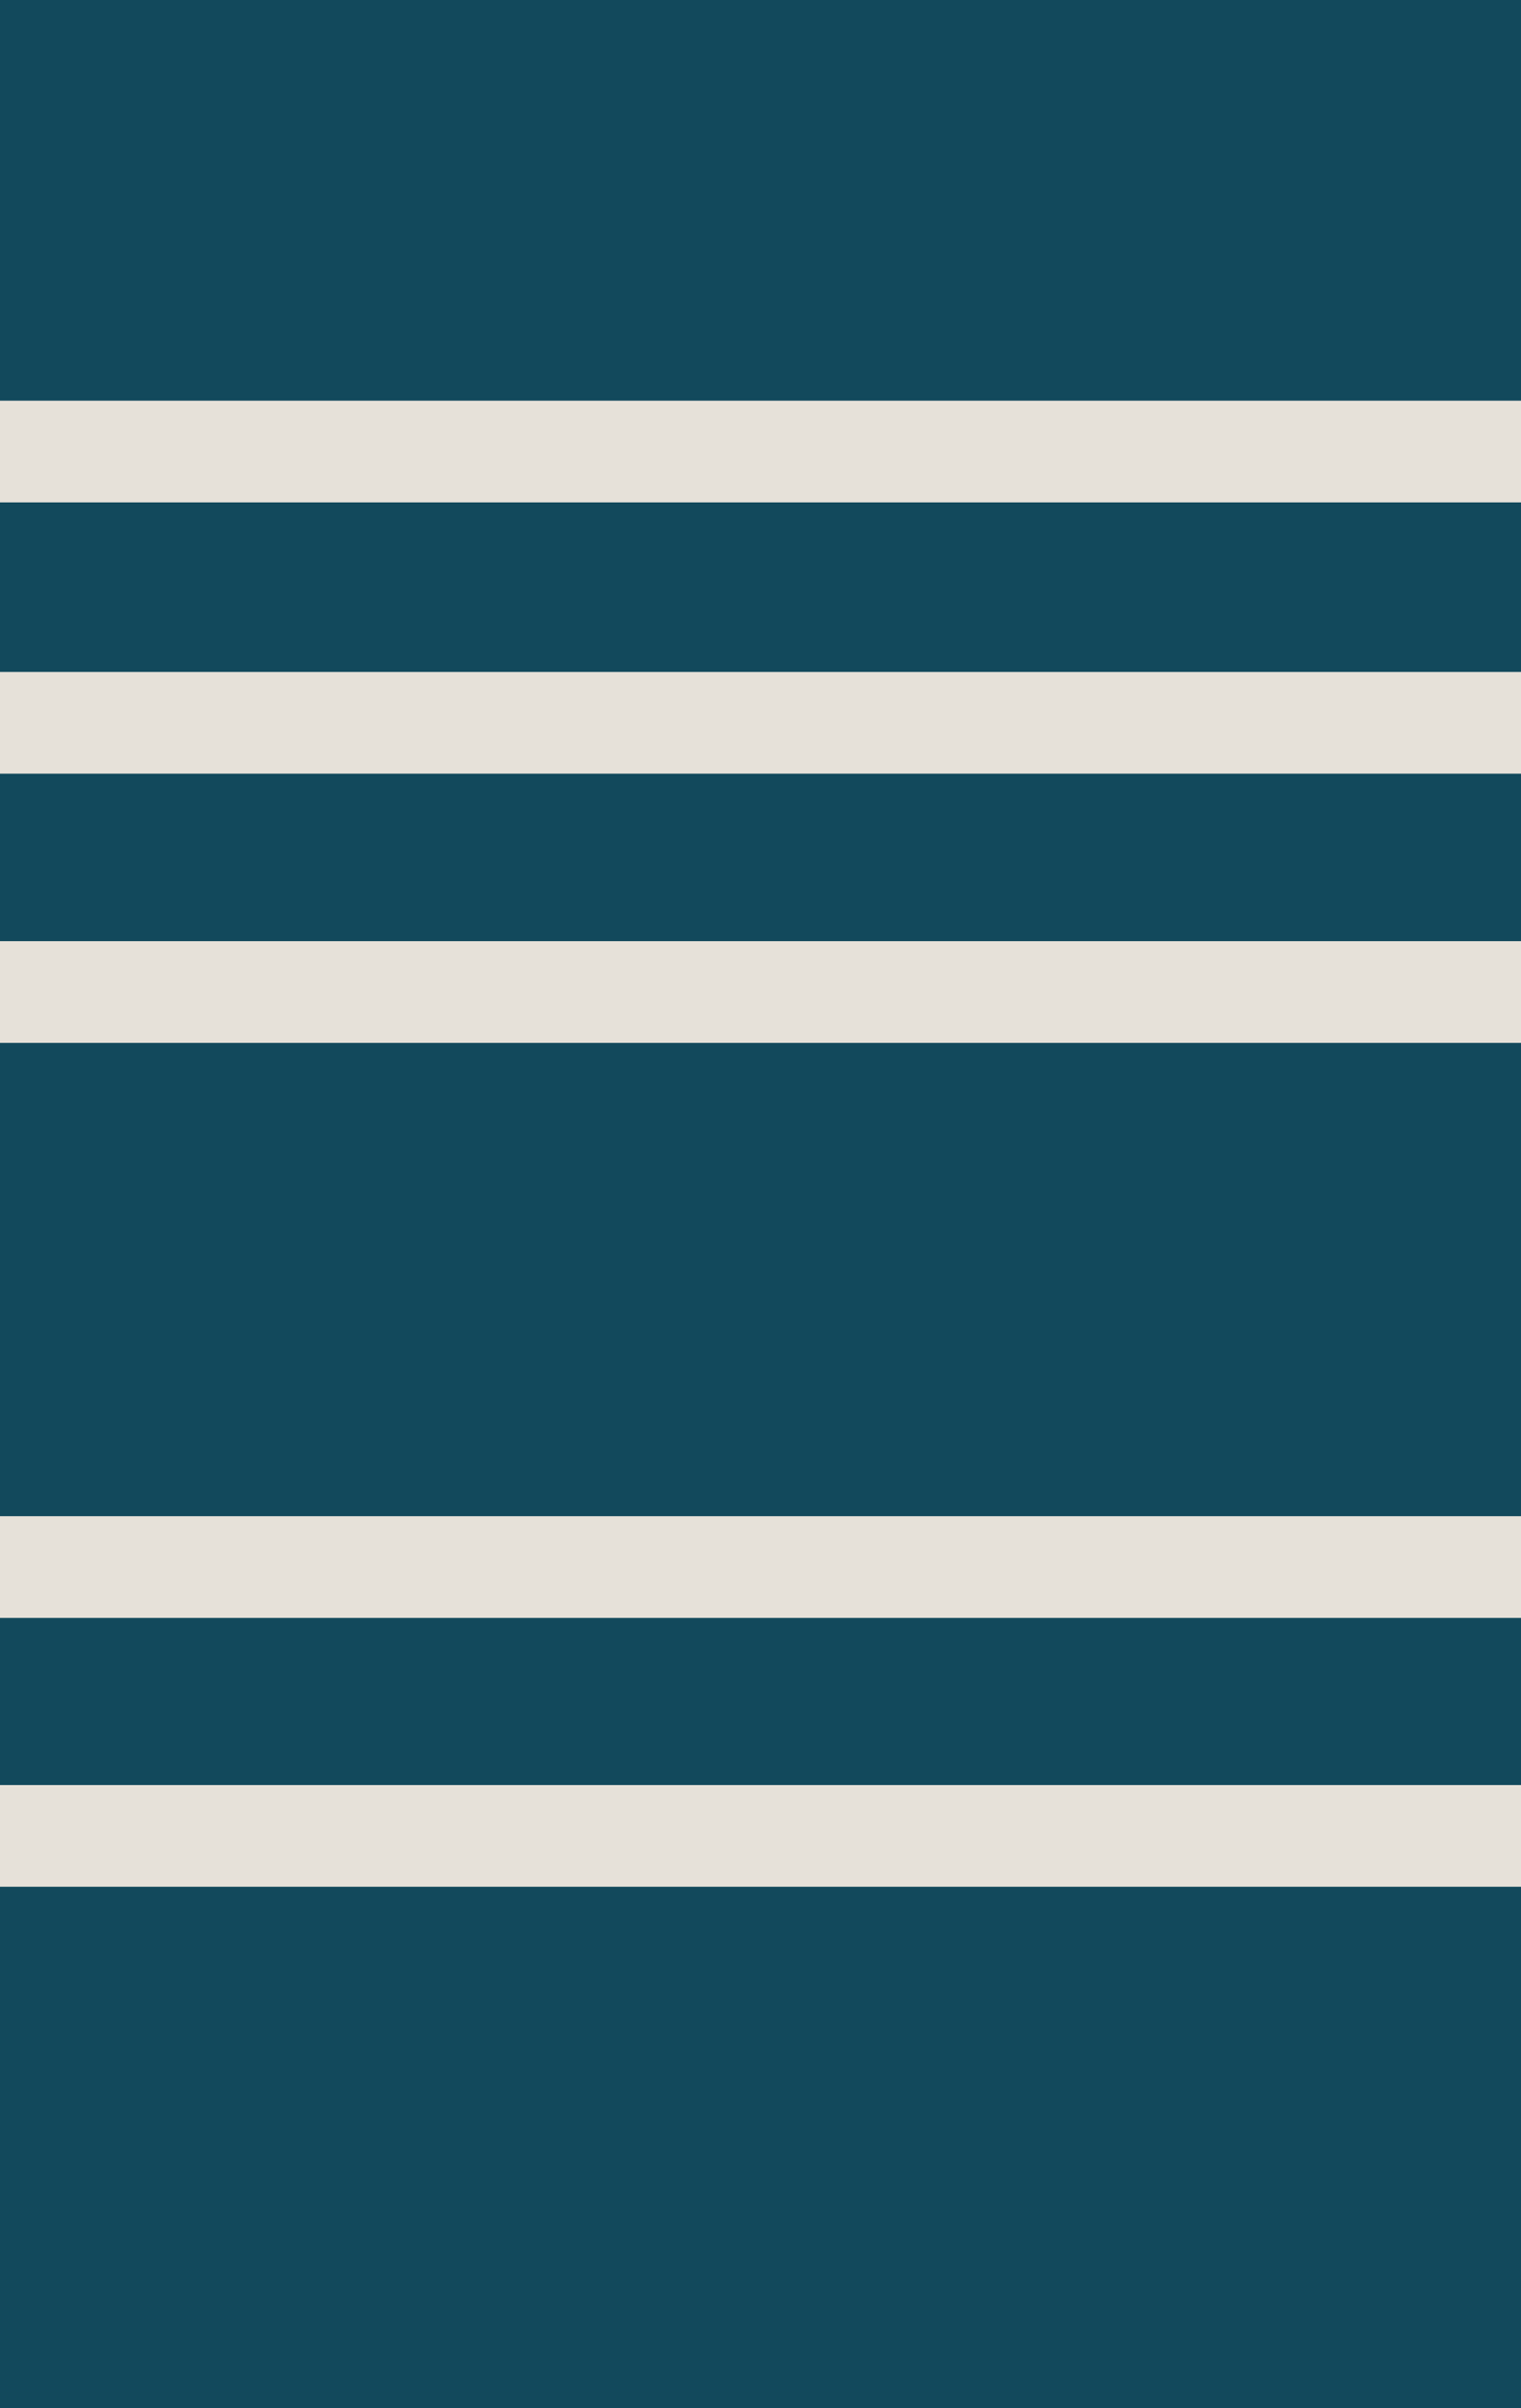 <?xml version="1.0" encoding="UTF-8" standalone="no"?>
<!-- Created with Inkscape (http://www.inkscape.org/) -->
<svg
   xmlns:dc="http://purl.org/dc/elements/1.1/"
   xmlns:cc="http://creativecommons.org/ns#"
   xmlns:rdf="http://www.w3.org/1999/02/22-rdf-syntax-ns#"
   xmlns:svg="http://www.w3.org/2000/svg"
   xmlns="http://www.w3.org/2000/svg"
   xmlns:sodipodi="http://sodipodi.sourceforge.net/DTD/sodipodi-0.dtd"
   xmlns:inkscape="http://www.inkscape.org/namespaces/inkscape"
   width="94.301"
   height="149.301"
   id="svg6311"
   version="1.1"
   inkscape:version="0.46"
   sodipodi:docname="BE-Air_Force-OR7.svg"
   sodipodi:version="0.32"
   inkscape:output_extension="org.inkscape.output.svg.inkscape">
  <defs
     id="defs6313">
    <inkscape:perspective
       sodipodi:type="inkscape:persp3d"
       inkscape:vp_x="0 : 526.18109 : 1"
       inkscape:vp_y="0 : 1000 : 0"
       inkscape:vp_z="744.09448 : 526.18109 : 1"
       inkscape:persp3d-origin="372.04724 : 350.78739 : 1"
       id="perspective6319" />
    <inkscape:perspective
       id="perspective6329"
       inkscape:persp3d-origin="0.5 : 0.33333333 : 1"
       inkscape:vp_z="1 : 0.5 : 1"
       inkscape:vp_y="0 : 1000 : 0"
       inkscape:vp_x="0 : 0.5 : 1"
       sodipodi:type="inkscape:persp3d" />
    <inkscape:perspective
       id="perspective2449"
       inkscape:persp3d-origin="372.04724 : 350.78739 : 1"
       inkscape:vp_z="744.09448 : 526.18109 : 1"
       inkscape:vp_y="0 : 1000 : 0"
       inkscape:vp_x="0 : 526.18109 : 1"
       sodipodi:type="inkscape:persp3d" />
  </defs>
  <sodipodi:namedview
     id="base"
     pagecolor="#ffffff"
     bordercolor="#666666"
     borderopacity="1.0"
     inkscape:pageopacity="0.0"
     inkscape:pageshadow="2"
     inkscape:zoom="3.0643652"
     inkscape:cx="48.732225"
     inkscape:cy="73.533447"
     inkscape:document-units="px"
     inkscape:current-layer="layer1"
     showgrid="false"
     inkscape:window-width="943"
     inkscape:window-height="739"
     inkscape:window-x="23"
     inkscape:window-y="23"
     inkscape:window-maximized="0" />
  <g
     inkscape:label="Layer 1"
     inkscape:groupmode="layer"
     id="layer1"
     transform="translate(-307.492, -254.14)">
    <rect
       style="fill: rgb(18, 73, 92); fill-opacity: 1; fill-rule: evenodd; stroke: none;"
       id="rect6335"
       width="94.301"
       height="149.301"
       x="307.492"
       y="254.14" />
    <rect
       style="fill:#e6e1d9;fill-opacity:1;stroke:none;stroke-width:2.844;stroke-miterlimit:4;stroke-dasharray:none;stroke-opacity:1"
       id="rect2455"
       width="94.301"
       height="6.307"
       x="307.492"
       y="278.983" />
    <rect
       y="295.802"
       x="307.492"
       height="6.307"
       width="94.301"
       id="rect2457"
       style="fill:#e6e1d9;fill-opacity:1;stroke:none;stroke-width:2.844;stroke-miterlimit:4;stroke-dasharray:none;stroke-opacity:1" />
    <rect
       style="fill:#e6e1d9;fill-opacity:1;stroke:none;stroke-width:2.844;stroke-miterlimit:4;stroke-dasharray:none;stroke-opacity:1"
       id="rect2459"
       width="94.301"
       height="6.307"
       x="307.492"
       y="312.493" />
    <rect
       y="348.145"
       x="307.492"
       height="6.307"
       width="94.301"
       id="rect2461"
       style="fill:#e6e1d9;fill-opacity:1;stroke:none;stroke-width:2.844;stroke-miterlimit:4;stroke-dasharray:none;stroke-opacity:1" />
    <rect
       style="fill:#e6e1d9;fill-opacity:1;stroke:none;stroke-width:2.844;stroke-miterlimit:4;stroke-dasharray:none;stroke-opacity:1"
       id="rect2463"
       width="94.301"
       height="6.307"
       x="307.492"
       y="364.813" />
  </g>
</svg>
